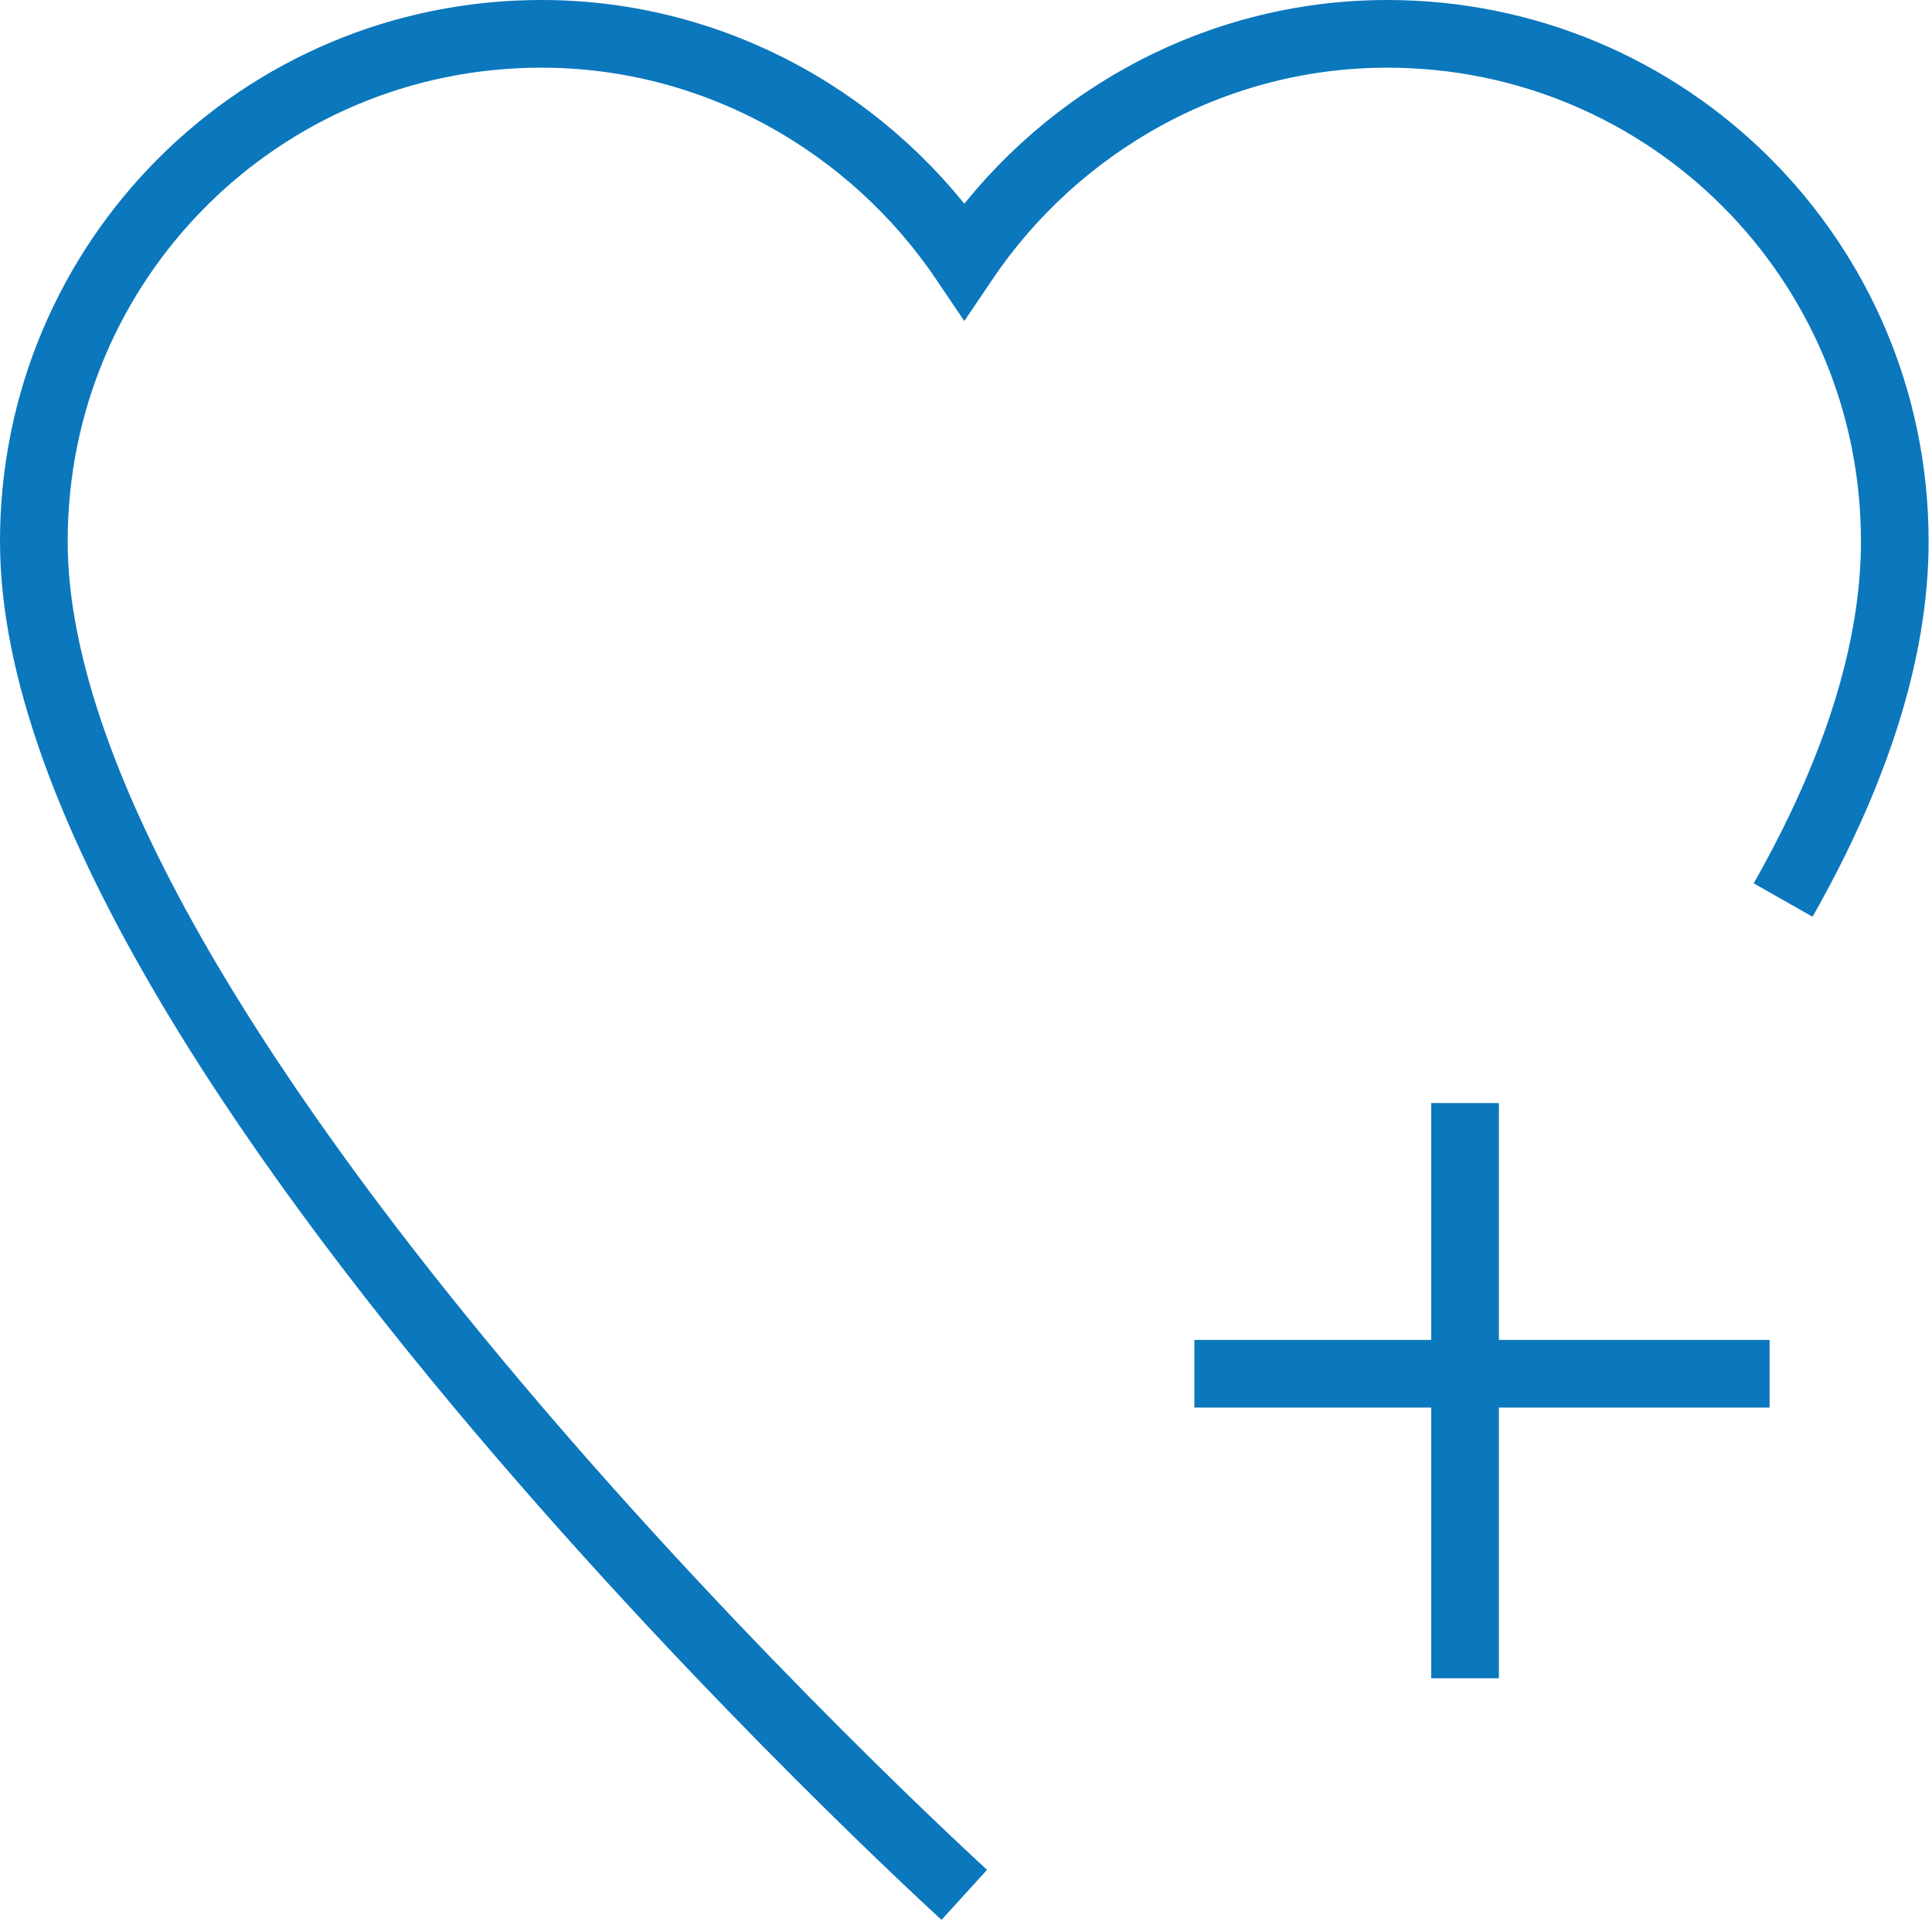 <?xml version="1.0" encoding="utf-8"?>
<!-- Generator: Adobe Illustrator 25.0.0, SVG Export Plug-In . SVG Version: 6.00 Build 0)  -->
<svg version="1.1" id="Ebene_1" xmlns="http://www.w3.org/2000/svg" xmlns:xlink="http://www.w3.org/1999/xlink" x="0px" y="0px"
	 viewBox="0 0 57.1 56.8" style="enable-background:new 0 0 57.1 56.8;" xml:space="preserve">
<style type="text/css">
	.st0{fill:none;stroke:#0B77BD;stroke-width:2;stroke-miterlimit:10;}
	.st1{fill:none;stroke:#0B77BD;stroke-width:2;stroke-linecap:square;stroke-miterlimit:10;}
</style>
<path class="st0" d="M52.7,26.6c2.1-3.7,3.3-7.3,3.3-10.6c0-8.3-6.7-15-15-15c-5.2,0-9.8,2.7-12.5,6.7C25.8,3.7,21.2,1,16,1
	C7.7,1,1,7.7,1,16c0,15,27.5,40,27.5,40"/>
<line class="st1" x1="43.3" y1="33.6" x2="43.3" y2="48.6"/>
<line class="st1" x1="36.3" y1="40.6" x2="51.3" y2="40.6"/>
</svg>
